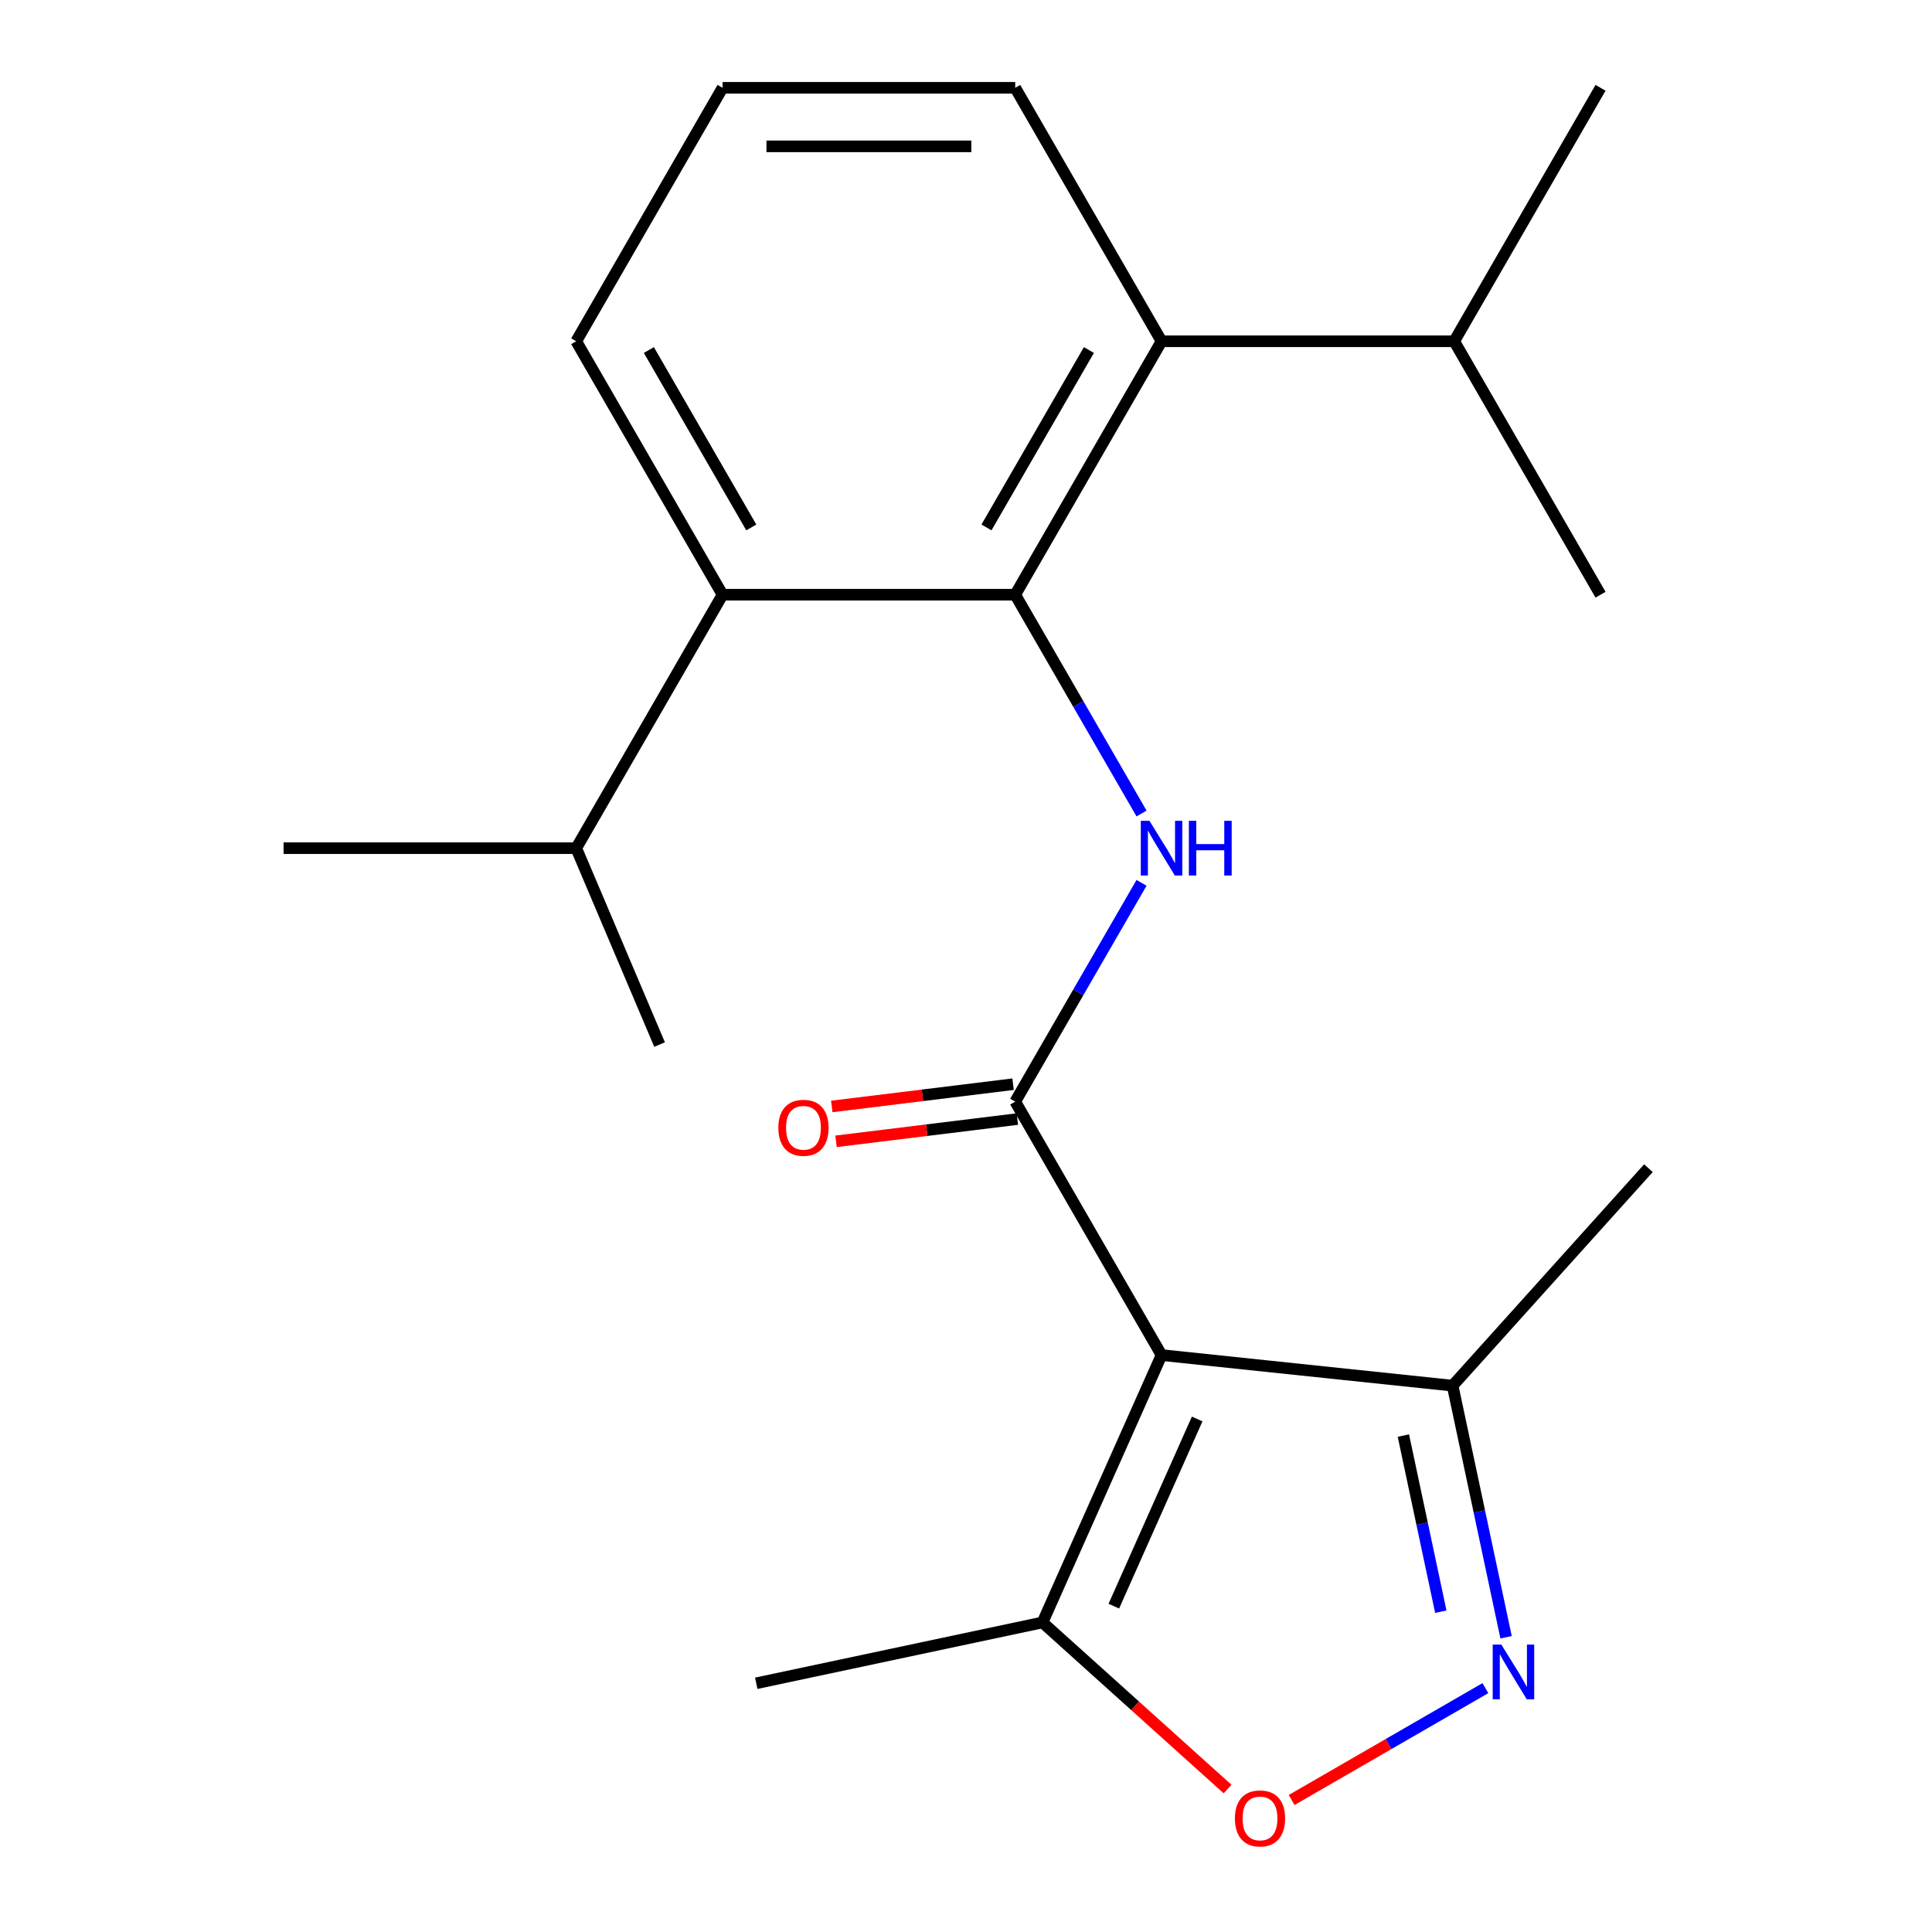 <?xml version='1.0' encoding='iso-8859-1'?>
<svg version='1.1' baseProfile='full'
              xmlns='http://www.w3.org/2000/svg'
                      xmlns:rdkit='http://www.rdkit.org/xml'
                      xmlns:xlink='http://www.w3.org/1999/xlink'
                  xml:space='preserve'
width='1000px' height='1000px' viewBox='0 0 1000 1000'>
<!-- END OF HEADER -->
<rect style='opacity:1.0;fill:#FFFFFF;stroke:none' width='1000' height='1000' x='0' y='0'> </rect>
<path class='bond-0' d='M 601.215,701.385 L 525.475,570.199' style='fill:none;fill-rule:evenodd;stroke:#000000;stroke-width:6px;stroke-linecap:butt;stroke-linejoin:miter;stroke-opacity:1' />
<path class='bond-5' d='M 601.215,701.385 L 539.603,839.77' style='fill:none;fill-rule:evenodd;stroke:#000000;stroke-width:6px;stroke-linecap:butt;stroke-linejoin:miter;stroke-opacity:1' />
<path class='bond-5' d='M 619.65,734.465 L 576.521,831.335' style='fill:none;fill-rule:evenodd;stroke:#000000;stroke-width:6px;stroke-linecap:butt;stroke-linejoin:miter;stroke-opacity:1' />
<path class='bond-6' d='M 601.215,701.385 L 751.866,717.219' style='fill:none;fill-rule:evenodd;stroke:#000000;stroke-width:6px;stroke-linecap:butt;stroke-linejoin:miter;stroke-opacity:1' />
<path class='bond-2' d='M 525.475,570.199 L 558.164,513.58' style='fill:none;fill-rule:evenodd;stroke:#000000;stroke-width:6px;stroke-linecap:butt;stroke-linejoin:miter;stroke-opacity:1' />
<path class='bond-2' d='M 558.164,513.58 L 590.854,456.96' style='fill:none;fill-rule:evenodd;stroke:#0000FF;stroke-width:6px;stroke-linecap:butt;stroke-linejoin:miter;stroke-opacity:1' />
<path class='bond-9' d='M 524.367,561.178 L 477.445,566.941' style='fill:none;fill-rule:evenodd;stroke:#000000;stroke-width:6px;stroke-linecap:butt;stroke-linejoin:miter;stroke-opacity:1' />
<path class='bond-9' d='M 477.445,566.941 L 430.522,572.703' style='fill:none;fill-rule:evenodd;stroke:#FF0000;stroke-width:6px;stroke-linecap:butt;stroke-linejoin:miter;stroke-opacity:1' />
<path class='bond-9' d='M 526.583,579.22 L 479.66,584.983' style='fill:none;fill-rule:evenodd;stroke:#000000;stroke-width:6px;stroke-linecap:butt;stroke-linejoin:miter;stroke-opacity:1' />
<path class='bond-9' d='M 479.66,584.983 L 432.738,590.745' style='fill:none;fill-rule:evenodd;stroke:#FF0000;stroke-width:6px;stroke-linecap:butt;stroke-linejoin:miter;stroke-opacity:1' />
<path class='bond-1' d='M 525.475,307.827 L 558.164,364.446' style='fill:none;fill-rule:evenodd;stroke:#000000;stroke-width:6px;stroke-linecap:butt;stroke-linejoin:miter;stroke-opacity:1' />
<path class='bond-1' d='M 558.164,364.446 L 590.854,421.066' style='fill:none;fill-rule:evenodd;stroke:#0000FF;stroke-width:6px;stroke-linecap:butt;stroke-linejoin:miter;stroke-opacity:1' />
<path class='bond-7' d='M 525.475,307.827 L 601.215,176.641' style='fill:none;fill-rule:evenodd;stroke:#000000;stroke-width:6px;stroke-linecap:butt;stroke-linejoin:miter;stroke-opacity:1' />
<path class='bond-7' d='M 510.599,273.001 L 563.617,181.171' style='fill:none;fill-rule:evenodd;stroke:#000000;stroke-width:6px;stroke-linecap:butt;stroke-linejoin:miter;stroke-opacity:1' />
<path class='bond-8' d='M 525.475,307.827 L 373.994,307.827' style='fill:none;fill-rule:evenodd;stroke:#000000;stroke-width:6px;stroke-linecap:butt;stroke-linejoin:miter;stroke-opacity:1' />
<path class='bond-3' d='M 779.546,847.443 L 765.706,782.331' style='fill:none;fill-rule:evenodd;stroke:#0000FF;stroke-width:6px;stroke-linecap:butt;stroke-linejoin:miter;stroke-opacity:1' />
<path class='bond-3' d='M 765.706,782.331 L 751.866,717.219' style='fill:none;fill-rule:evenodd;stroke:#000000;stroke-width:6px;stroke-linecap:butt;stroke-linejoin:miter;stroke-opacity:1' />
<path class='bond-3' d='M 745.76,834.208 L 736.072,788.63' style='fill:none;fill-rule:evenodd;stroke:#0000FF;stroke-width:6px;stroke-linecap:butt;stroke-linejoin:miter;stroke-opacity:1' />
<path class='bond-3' d='M 736.072,788.63 L 726.384,743.052' style='fill:none;fill-rule:evenodd;stroke:#000000;stroke-width:6px;stroke-linecap:butt;stroke-linejoin:miter;stroke-opacity:1' />
<path class='bond-21' d='M 768.834,873.777 L 718.688,902.729' style='fill:none;fill-rule:evenodd;stroke:#0000FF;stroke-width:6px;stroke-linecap:butt;stroke-linejoin:miter;stroke-opacity:1' />
<path class='bond-21' d='M 718.688,902.729 L 668.542,931.68' style='fill:none;fill-rule:evenodd;stroke:#FF0000;stroke-width:6px;stroke-linecap:butt;stroke-linejoin:miter;stroke-opacity:1' />
<path class='bond-4' d='M 635.388,926.015 L 587.495,882.892' style='fill:none;fill-rule:evenodd;stroke:#FF0000;stroke-width:6px;stroke-linecap:butt;stroke-linejoin:miter;stroke-opacity:1' />
<path class='bond-4' d='M 587.495,882.892 L 539.603,839.77' style='fill:none;fill-rule:evenodd;stroke:#000000;stroke-width:6px;stroke-linecap:butt;stroke-linejoin:miter;stroke-opacity:1' />
<path class='bond-14' d='M 539.603,839.77 L 391.432,871.264' style='fill:none;fill-rule:evenodd;stroke:#000000;stroke-width:6px;stroke-linecap:butt;stroke-linejoin:miter;stroke-opacity:1' />
<path class='bond-16' d='M 751.866,717.219 L 853.227,604.647' style='fill:none;fill-rule:evenodd;stroke:#000000;stroke-width:6px;stroke-linecap:butt;stroke-linejoin:miter;stroke-opacity:1' />
<path class='bond-11' d='M 601.215,176.641 L 752.696,176.641' style='fill:none;fill-rule:evenodd;stroke:#000000;stroke-width:6px;stroke-linecap:butt;stroke-linejoin:miter;stroke-opacity:1' />
<path class='bond-13' d='M 601.215,176.641 L 525.475,45.455' style='fill:none;fill-rule:evenodd;stroke:#000000;stroke-width:6px;stroke-linecap:butt;stroke-linejoin:miter;stroke-opacity:1' />
<path class='bond-10' d='M 373.994,307.827 L 298.254,439.013' style='fill:none;fill-rule:evenodd;stroke:#000000;stroke-width:6px;stroke-linecap:butt;stroke-linejoin:miter;stroke-opacity:1' />
<path class='bond-12' d='M 373.994,307.827 L 298.254,176.641' style='fill:none;fill-rule:evenodd;stroke:#000000;stroke-width:6px;stroke-linecap:butt;stroke-linejoin:miter;stroke-opacity:1' />
<path class='bond-12' d='M 388.871,273.001 L 335.852,181.171' style='fill:none;fill-rule:evenodd;stroke:#000000;stroke-width:6px;stroke-linecap:butt;stroke-linejoin:miter;stroke-opacity:1' />
<path class='bond-18' d='M 298.254,439.013 L 146.773,439.013' style='fill:none;fill-rule:evenodd;stroke:#000000;stroke-width:6px;stroke-linecap:butt;stroke-linejoin:miter;stroke-opacity:1' />
<path class='bond-19' d='M 298.254,439.013 L 341.399,540.665' style='fill:none;fill-rule:evenodd;stroke:#000000;stroke-width:6px;stroke-linecap:butt;stroke-linejoin:miter;stroke-opacity:1' />
<path class='bond-17' d='M 752.696,176.641 L 828.436,307.827' style='fill:none;fill-rule:evenodd;stroke:#000000;stroke-width:6px;stroke-linecap:butt;stroke-linejoin:miter;stroke-opacity:1' />
<path class='bond-20' d='M 752.696,176.641 L 828.436,45.455' style='fill:none;fill-rule:evenodd;stroke:#000000;stroke-width:6px;stroke-linecap:butt;stroke-linejoin:miter;stroke-opacity:1' />
<path class='bond-15' d='M 298.254,176.641 L 373.994,45.455' style='fill:none;fill-rule:evenodd;stroke:#000000;stroke-width:6px;stroke-linecap:butt;stroke-linejoin:miter;stroke-opacity:1' />
<path class='bond-22' d='M 525.475,45.455 L 373.994,45.455' style='fill:none;fill-rule:evenodd;stroke:#000000;stroke-width:6px;stroke-linecap:butt;stroke-linejoin:miter;stroke-opacity:1' />
<path class='bond-22' d='M 502.753,75.751 L 396.716,75.751' style='fill:none;fill-rule:evenodd;stroke:#000000;stroke-width:6px;stroke-linecap:butt;stroke-linejoin:miter;stroke-opacity:1' />
<path  class='atom-3' d='M 594.955 424.853
L 604.235 439.853
Q 605.155 441.333, 606.635 444.013
Q 608.115 446.693, 608.195 446.853
L 608.195 424.853
L 611.955 424.853
L 611.955 453.173
L 608.075 453.173
L 598.115 436.773
Q 596.955 434.853, 595.715 432.653
Q 594.515 430.453, 594.155 429.773
L 594.155 453.173
L 590.475 453.173
L 590.475 424.853
L 594.955 424.853
' fill='#0000FF'/>
<path  class='atom-3' d='M 615.355 424.853
L 619.195 424.853
L 619.195 436.893
L 633.675 436.893
L 633.675 424.853
L 637.515 424.853
L 637.515 453.173
L 633.675 453.173
L 633.675 440.093
L 619.195 440.093
L 619.195 453.173
L 615.355 453.173
L 615.355 424.853
' fill='#0000FF'/>
<path  class='atom-4' d='M 777.101 851.23
L 786.381 866.23
Q 787.301 867.71, 788.781 870.39
Q 790.261 873.07, 790.341 873.23
L 790.341 851.23
L 794.101 851.23
L 794.101 879.55
L 790.221 879.55
L 780.261 863.15
Q 779.101 861.23, 777.861 859.03
Q 776.661 856.83, 776.301 856.15
L 776.301 879.55
L 772.621 879.55
L 772.621 851.23
L 777.101 851.23
' fill='#0000FF'/>
<path  class='atom-5' d='M 639.175 941.21
Q 639.175 934.41, 642.535 930.61
Q 645.895 926.81, 652.175 926.81
Q 658.455 926.81, 661.815 930.61
Q 665.175 934.41, 665.175 941.21
Q 665.175 948.09, 661.775 952.01
Q 658.375 955.89, 652.175 955.89
Q 645.935 955.89, 642.535 952.01
Q 639.175 948.13, 639.175 941.21
M 652.175 952.69
Q 656.495 952.69, 658.815 949.81
Q 661.175 946.89, 661.175 941.21
Q 661.175 935.65, 658.815 932.85
Q 656.495 930.01, 652.175 930.01
Q 647.855 930.01, 645.495 932.81
Q 643.175 935.61, 643.175 941.21
Q 643.175 946.93, 645.495 949.81
Q 647.855 952.69, 652.175 952.69
' fill='#FF0000'/>
<path  class='atom-10' d='M 402.869 583.74
Q 402.869 576.94, 406.229 573.14
Q 409.589 569.34, 415.869 569.34
Q 422.149 569.34, 425.509 573.14
Q 428.869 576.94, 428.869 583.74
Q 428.869 590.62, 425.469 594.54
Q 422.069 598.42, 415.869 598.42
Q 409.629 598.42, 406.229 594.54
Q 402.869 590.66, 402.869 583.74
M 415.869 595.22
Q 420.189 595.22, 422.509 592.34
Q 424.869 589.42, 424.869 583.74
Q 424.869 578.18, 422.509 575.38
Q 420.189 572.54, 415.869 572.54
Q 411.549 572.54, 409.189 575.34
Q 406.869 578.14, 406.869 583.74
Q 406.869 589.46, 409.189 592.34
Q 411.549 595.22, 415.869 595.22
' fill='#FF0000'/>
</svg>
